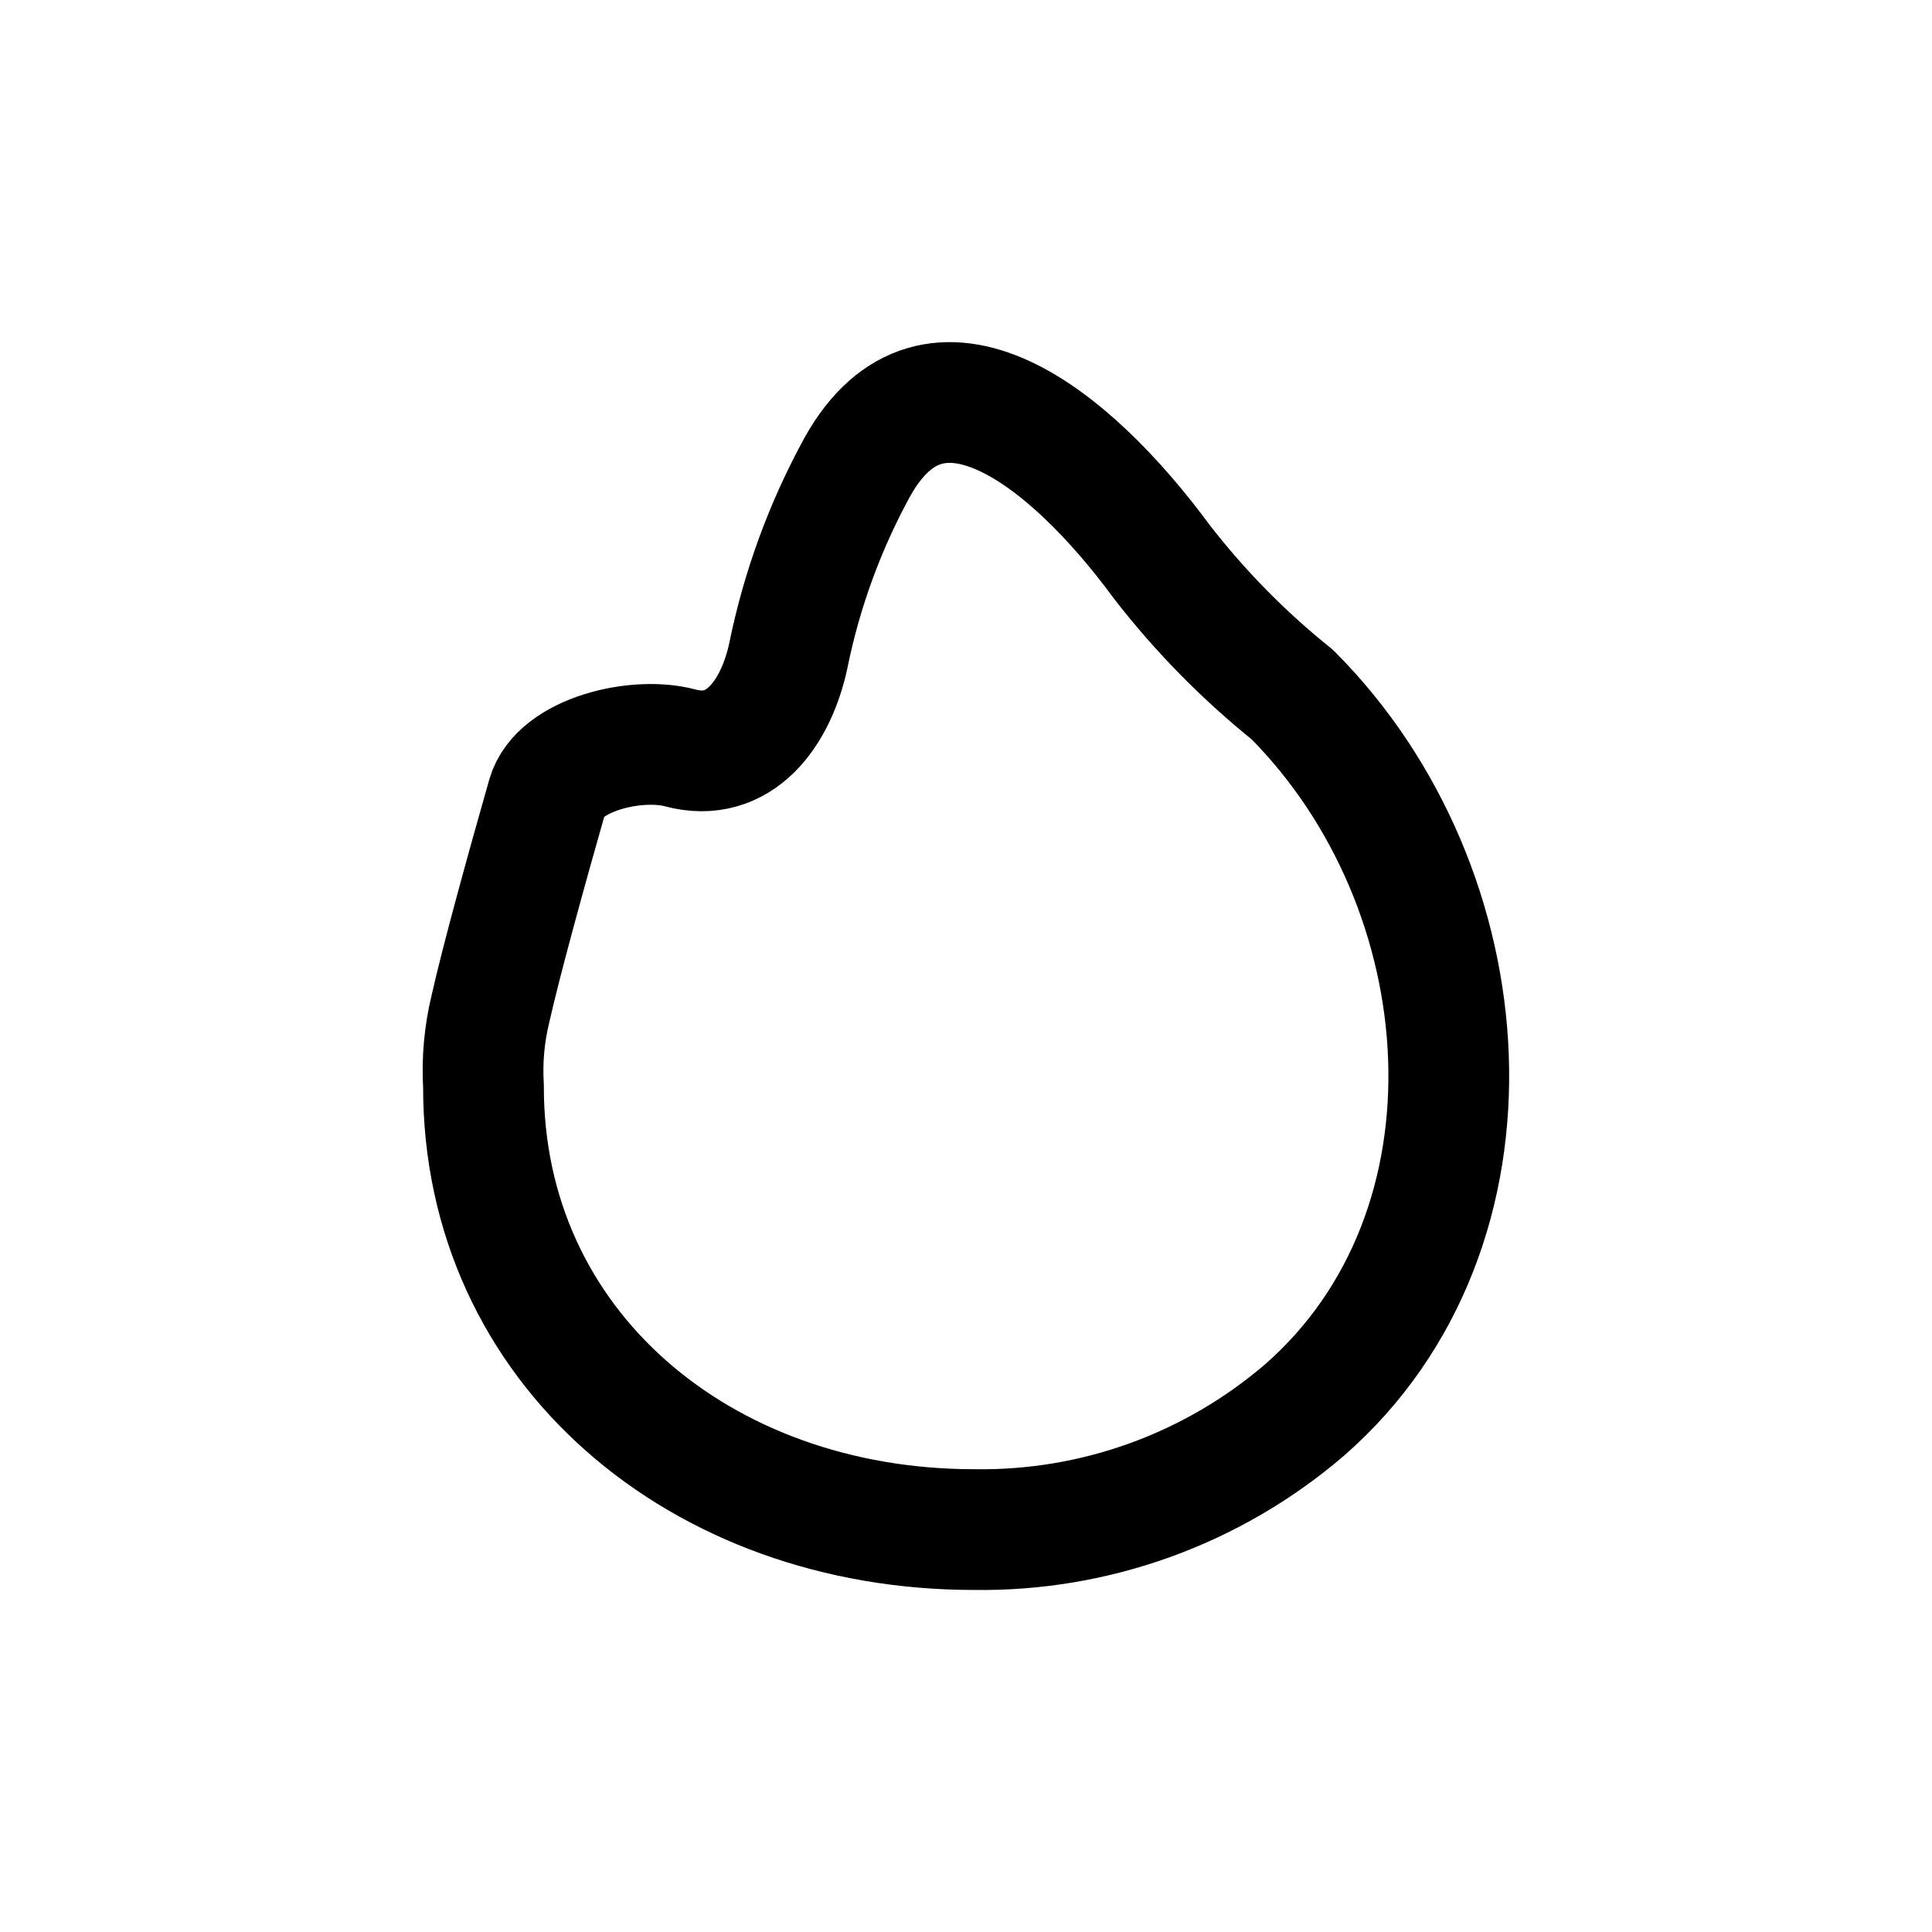 <?xml version="1.0" encoding="utf-8"?><!-- Скачано с сайта svg4.ru / Downloaded from svg4.ru -->
<svg width="800px" height="800px" viewBox="0 0 24 24" fill="none" xmlns="http://www.w3.org/2000/svg">
<path fill-rule="evenodd" clip-rule="evenodd" d="M12.099 19.001C8.699 19.001 5.999 16.729 6.006 13.492C5.987 13.17 6.016 12.847 6.092 12.534C6.224 11.944 6.542 10.79 6.799 9.89C6.946 9.374 7.905 9.145 8.447 9.29C9.188 9.49 9.64 8.859 9.793 8.144C9.96 7.322 10.25 6.53 10.654 5.794C11.604 4.101 13.279 5.409 14.434 6.981C14.907 7.591 15.45 8.144 16.053 8.628C18.453 11.036 18.776 15.268 16.205 17.516C15.063 18.496 13.603 19.024 12.099 19.001Z" stroke="#000000" stroke-width="1.5" stroke-linecap="round" stroke-linejoin="round"/>
</svg>